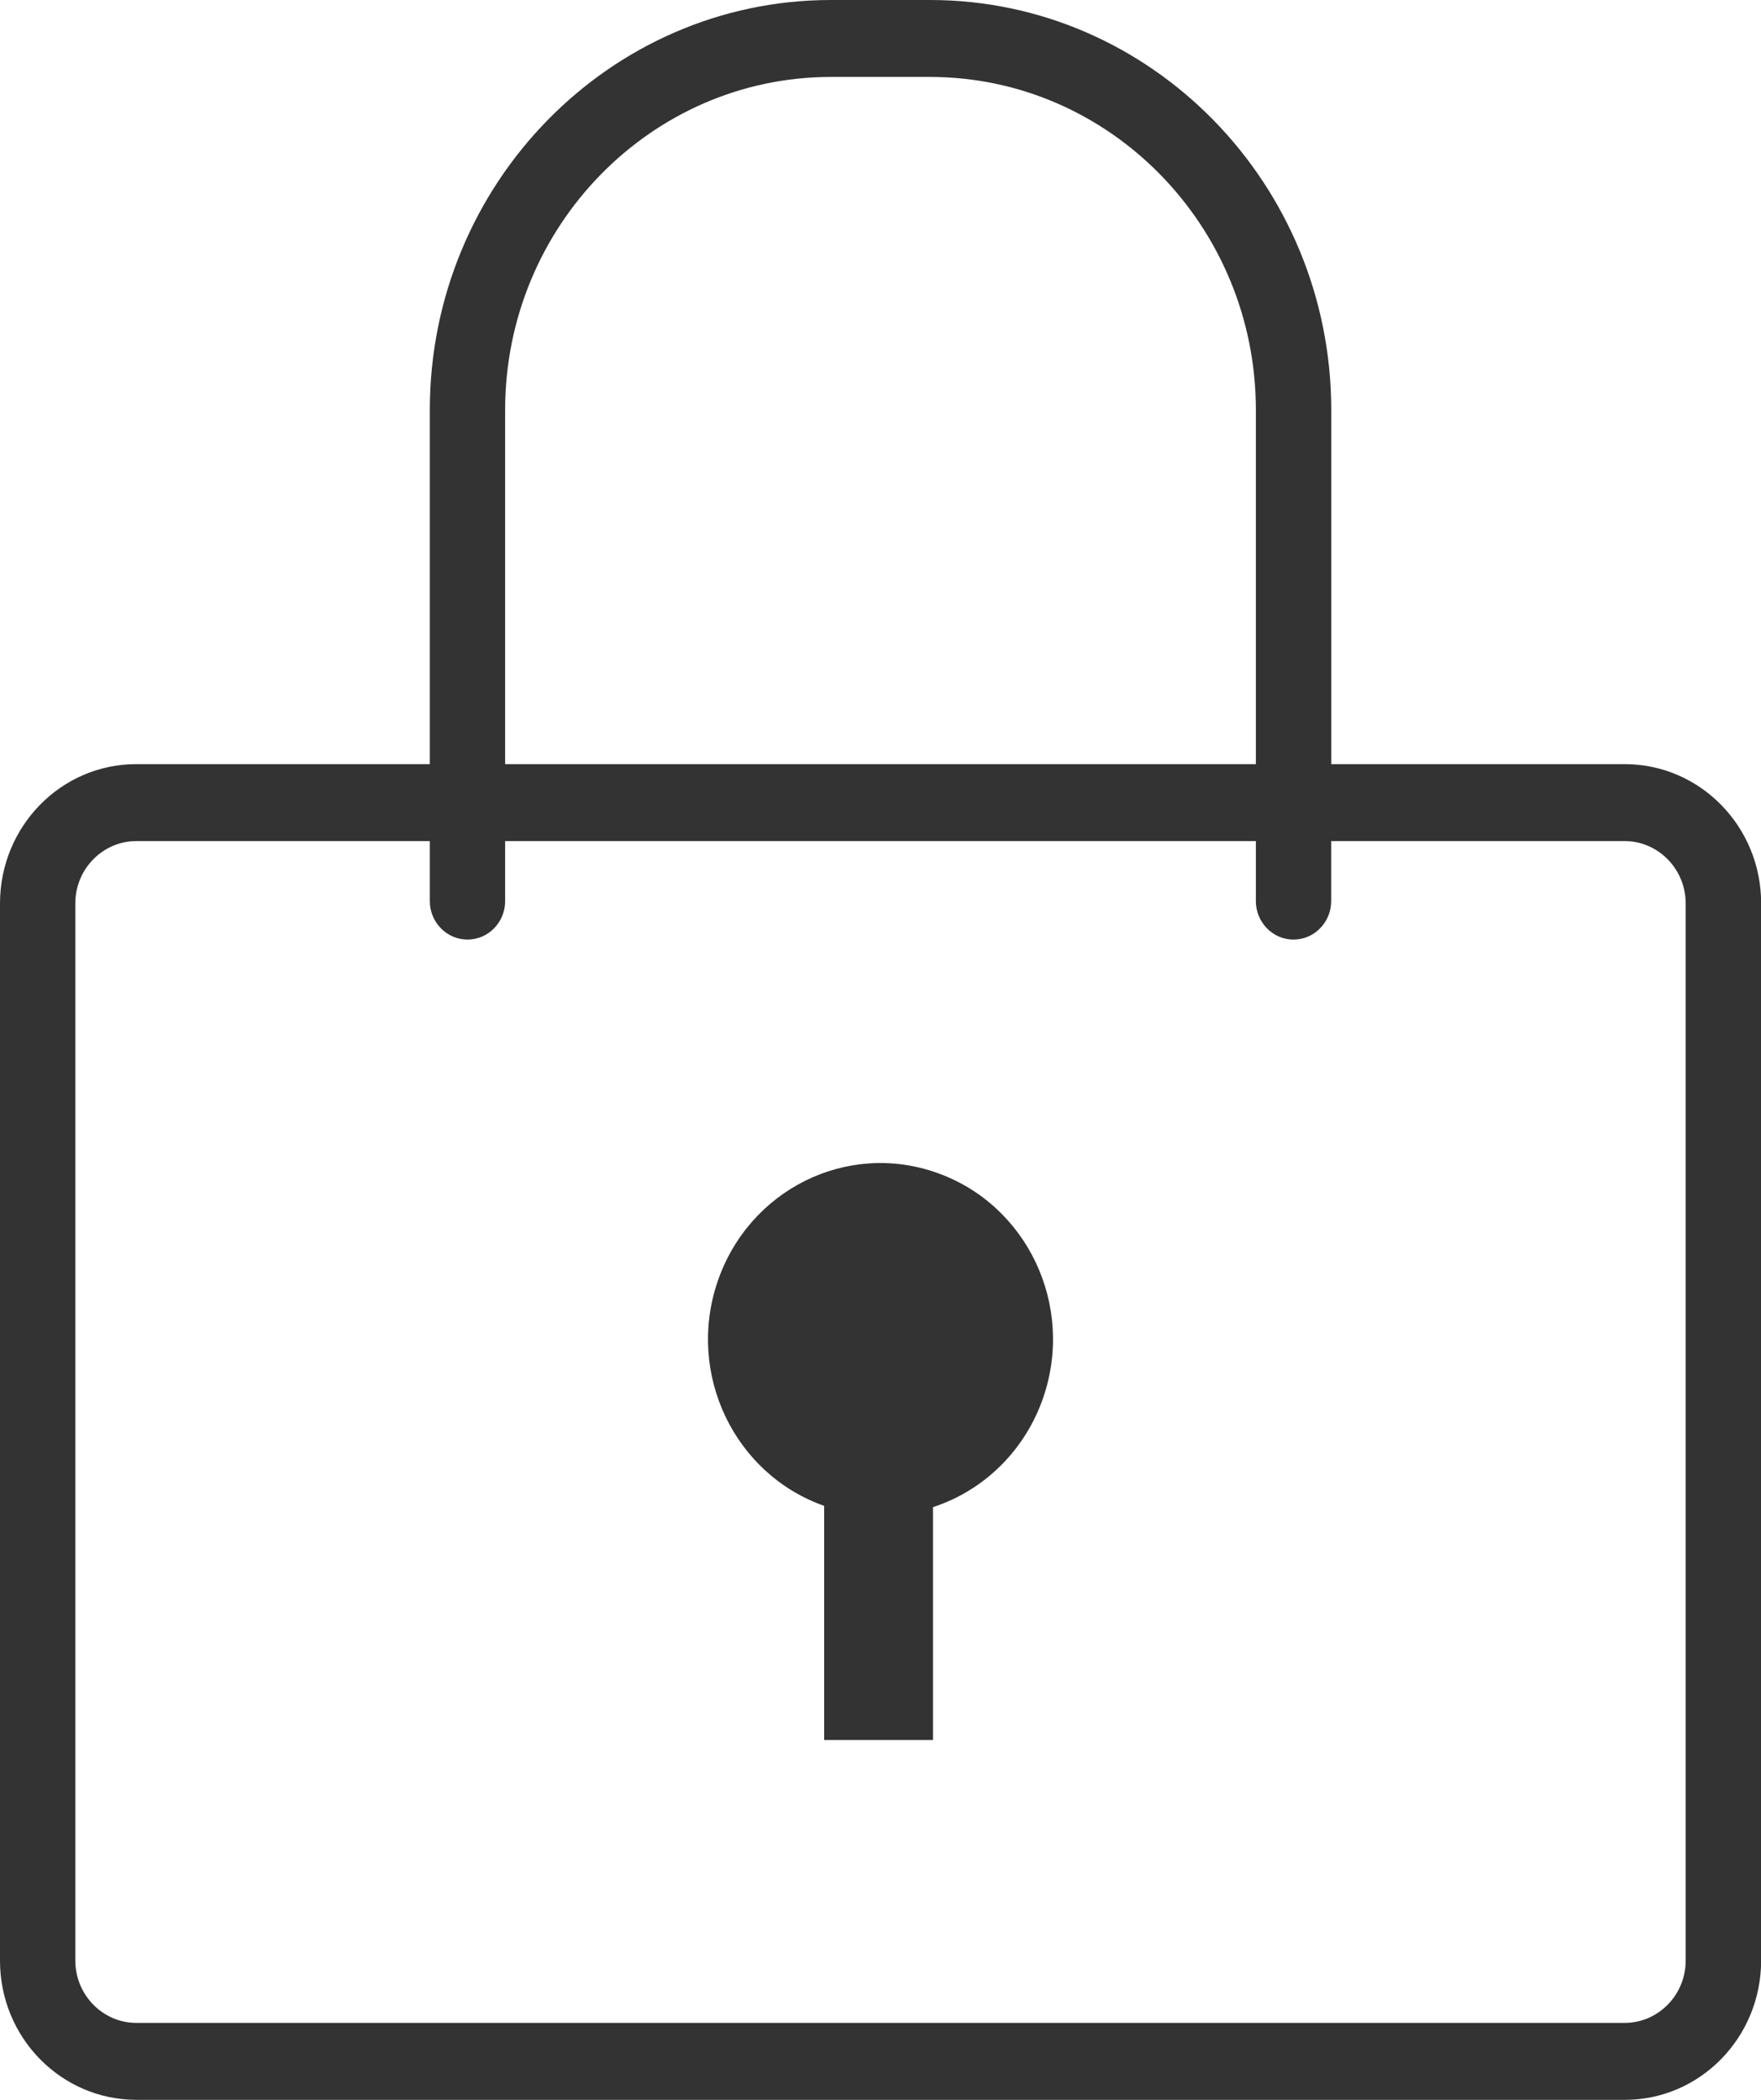 <svg width="26" height="31" viewBox="0 0 26 31" fill="none" xmlns="http://www.w3.org/2000/svg">
<g clip-path="url(#clip0_5_5761)">
<path d="M23.991 11.281H19.655V6.045C19.651 2.715 16.997 0.003 13.738 0H12.262C9.003 0.003 6.35 2.715 6.346 6.045V11.281H2.011C0.9 11.281 0.002 12.201 0 13.335V28.946C0 30.08 0.9 30.998 2.011 31H23.991C25.101 31 26 30.08 26.002 28.946V13.335C26.002 12.201 25.101 11.283 23.991 11.281ZM7.458 6.046C7.461 3.341 9.616 1.139 12.262 1.136H13.736C16.384 1.139 18.539 3.341 18.542 6.045V11.281H7.458V6.046ZM24.888 28.944C24.888 29.45 24.485 29.863 23.989 29.864H2.012C1.517 29.864 1.113 29.45 1.112 28.946V13.337C1.112 12.831 1.515 12.418 2.011 12.417H6.346V13.303C6.346 13.616 6.596 13.871 6.902 13.871C7.209 13.871 7.458 13.616 7.458 13.303V12.417H18.542V13.303C18.542 13.616 18.791 13.871 19.098 13.871C19.404 13.871 19.654 13.616 19.654 13.303V12.417H23.988C24.483 12.417 24.887 12.831 24.888 13.335V28.944Z" fill="#333333"/>
<path d="M12.168 25.687V22.231C10.839 21.762 10.133 20.28 10.594 18.922C11.055 17.564 12.503 16.843 13.832 17.314C15.162 17.783 15.867 19.264 15.406 20.623C15.144 21.397 14.541 22 13.775 22.25V25.687H12.166H12.168Z" fill="#333333"/>
</g>
<defs>
<clipPath id="clip0_5_5761">
<rect width="26" height="31" fill="white"/>
</clipPath>
</defs>
</svg>
